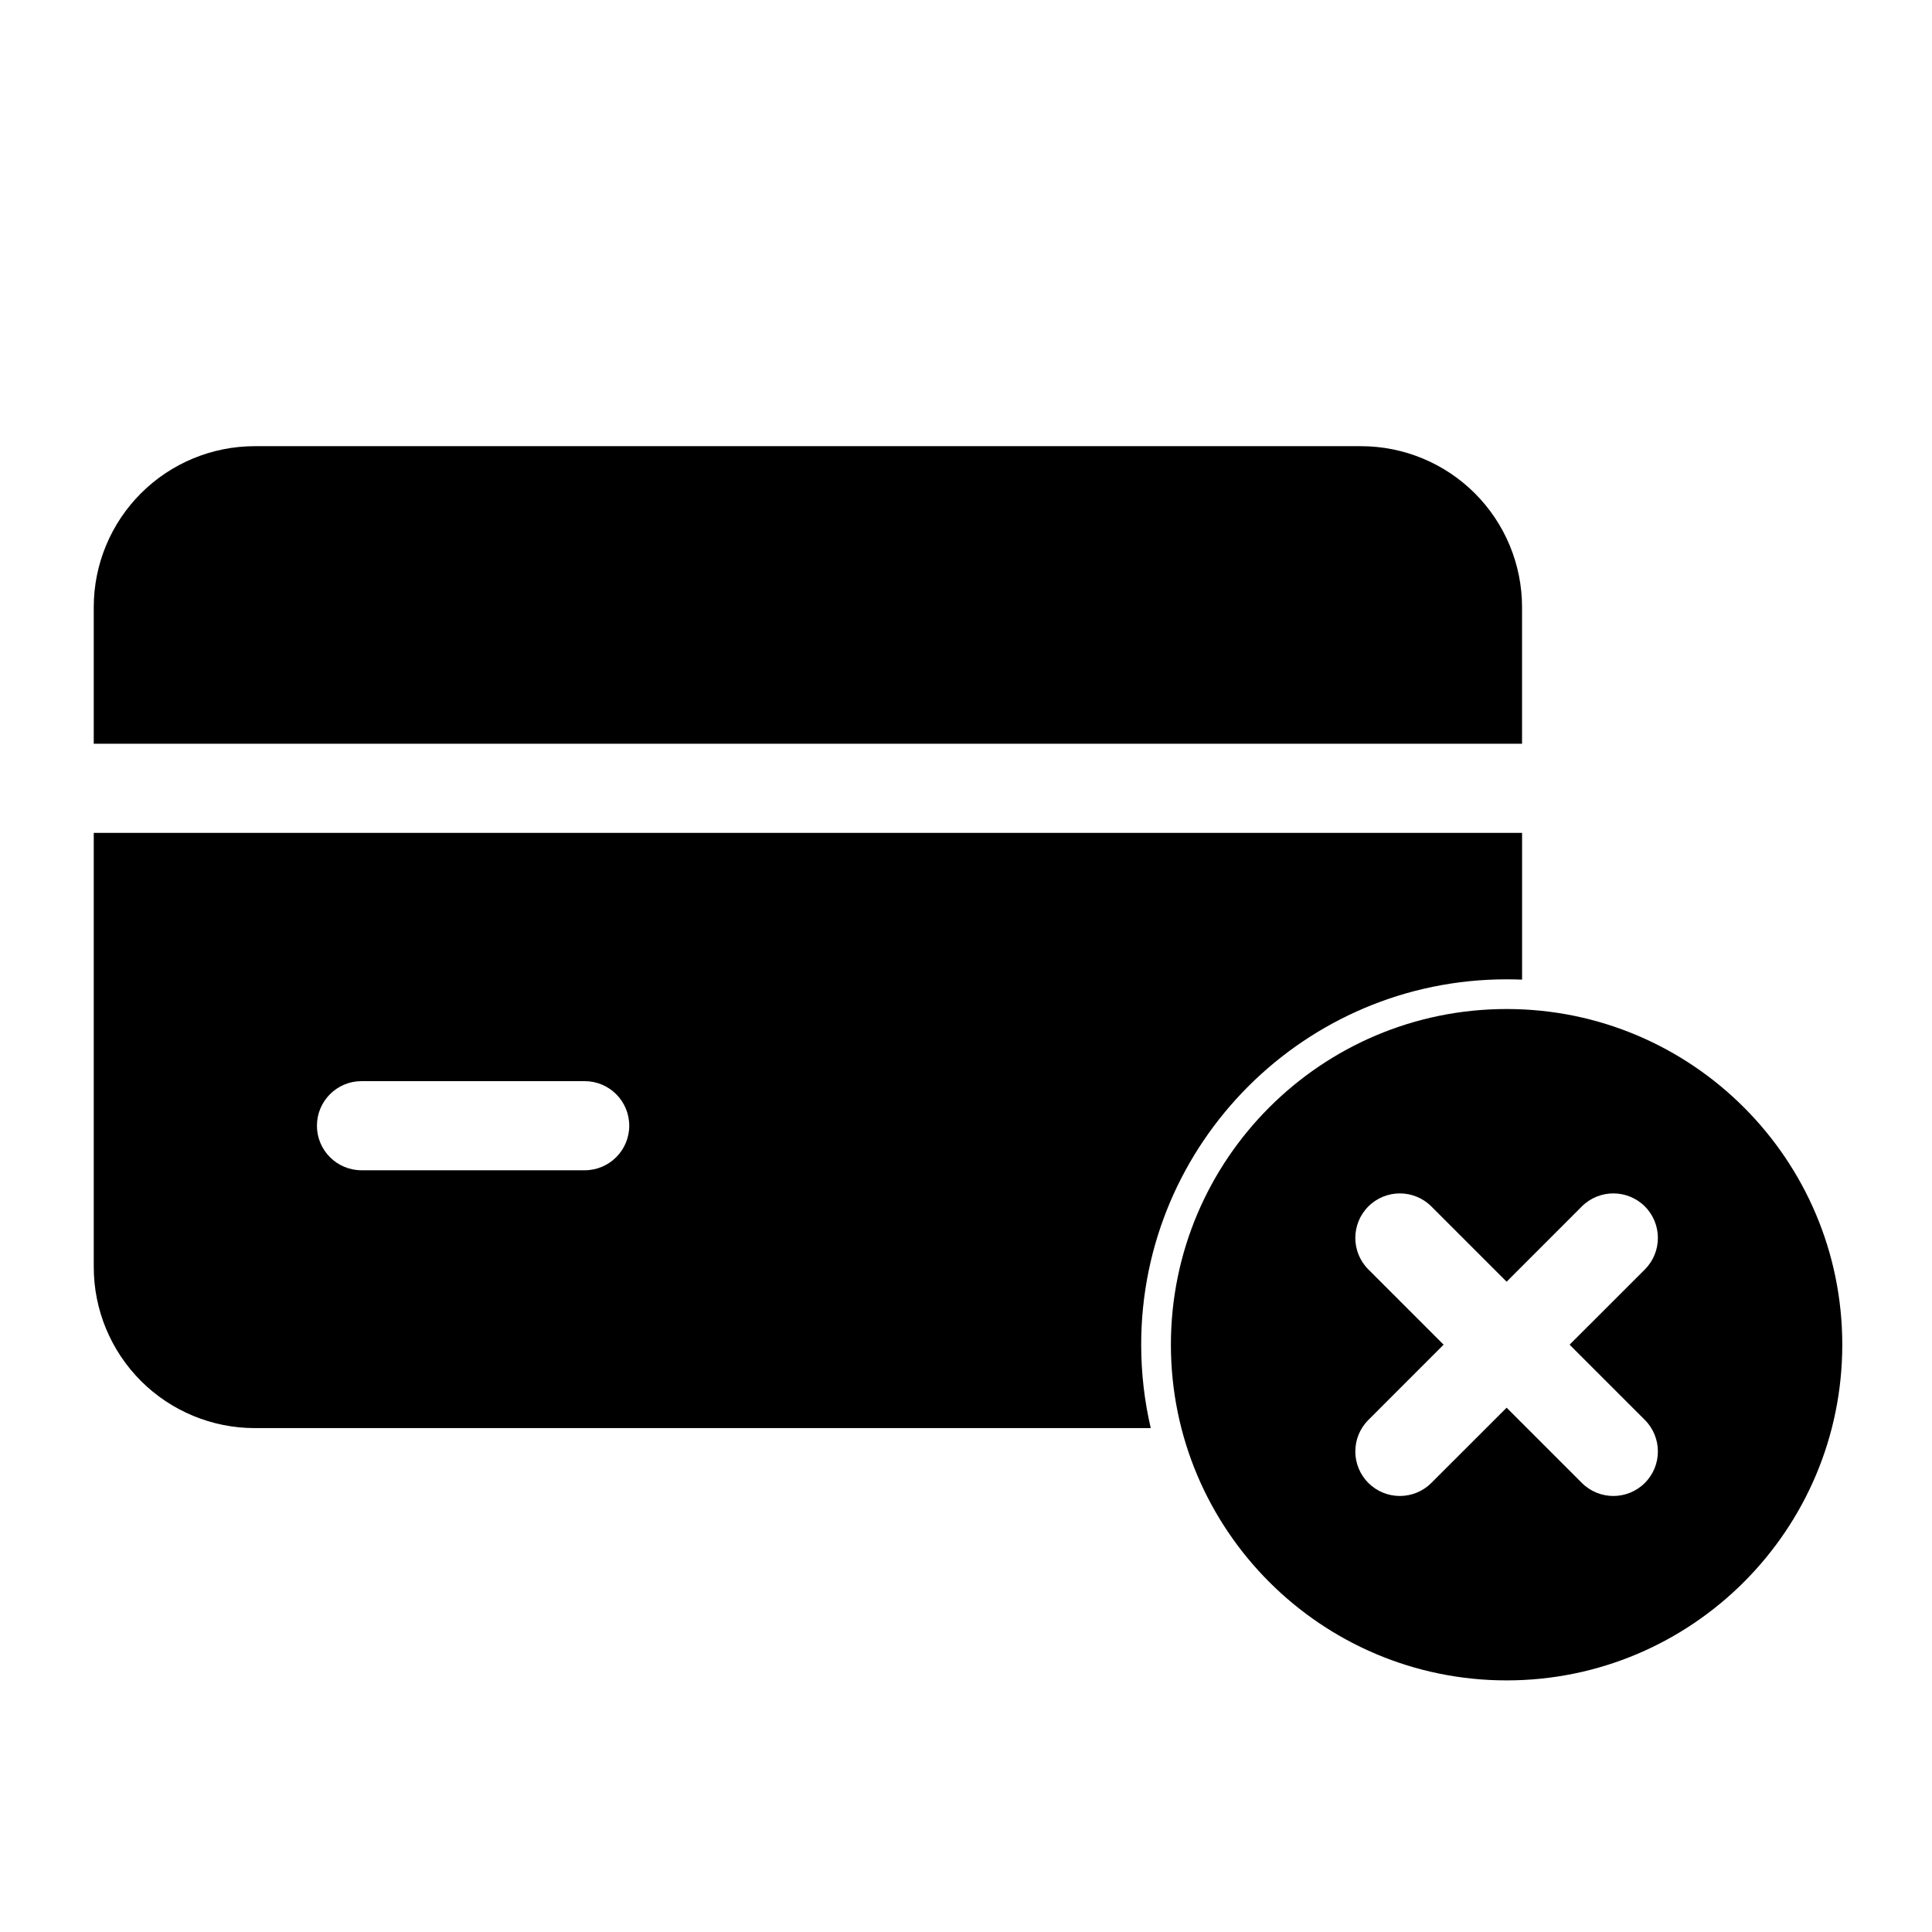 <?xml version="1.0" encoding="UTF-8"?>
<!-- Uploaded to: ICON Repo, www.svgrepo.com, Generator: ICON Repo Mixer Tools -->
<svg fill="#000000" width="800px" height="800px" version="1.1" viewBox="144 144 512 512" xmlns="http://www.w3.org/2000/svg">
 <g fill-rule="evenodd">
  <path d="m543.27 411.4c-49.105 0-88.969 39.863-88.969 88.953 0 49.105 39.863 88.969 88.969 88.969 49.09 0 88.953-39.863 88.953-88.969 0-49.09-39.863-88.953-88.953-88.953zm16.688 88.953 19.949-19.934c4.598-4.613 4.598-12.09 0-16.703-4.613-4.598-12.09-4.598-16.703 0l-19.934 19.949-19.949-19.949c-4.613-4.598-12.09-4.598-16.688 0-4.613 4.613-4.613 12.09 0 16.703l19.934 19.934-19.934 19.949c-4.613 4.613-4.613 12.09 0 16.688 4.598 4.613 12.074 4.613 16.688 0l19.949-19.934 19.934 19.934c4.613 4.613 12.09 4.613 16.703 0 4.598-4.598 4.598-12.074 0-16.688z"/>
  <path d="m547.36 403.61c-1.355-0.047-2.723-0.078-4.094-0.078-53.449 0-96.84 43.391-96.84 96.824 0 7.606 0.883 15.004 2.535 22.105h-237.45c-11.32 0-22.168-4.504-30.164-12.5-7.996-7.996-12.5-18.863-12.5-30.164v-115.07h378.52v38.887zm-307.56 50.523h59.148c6.519 0 11.809-5.289 11.809-11.809 0-6.519-5.289-11.809-11.809-11.809h-59.148c-6.519 0-11.809 5.289-11.809 11.809 0 6.519 5.289 11.809 11.809 11.809zm-70.957-113.03v-36.195c0-11.32 4.504-22.168 12.5-30.164 7.996-7.996 18.844-12.5 30.164-12.5h293.17c11.32 0 22.184 4.504 30.18 12.5 7.996 7.996 12.5 18.844 12.5 30.164v36.195h-378.52z"/>
 </g>
</svg>